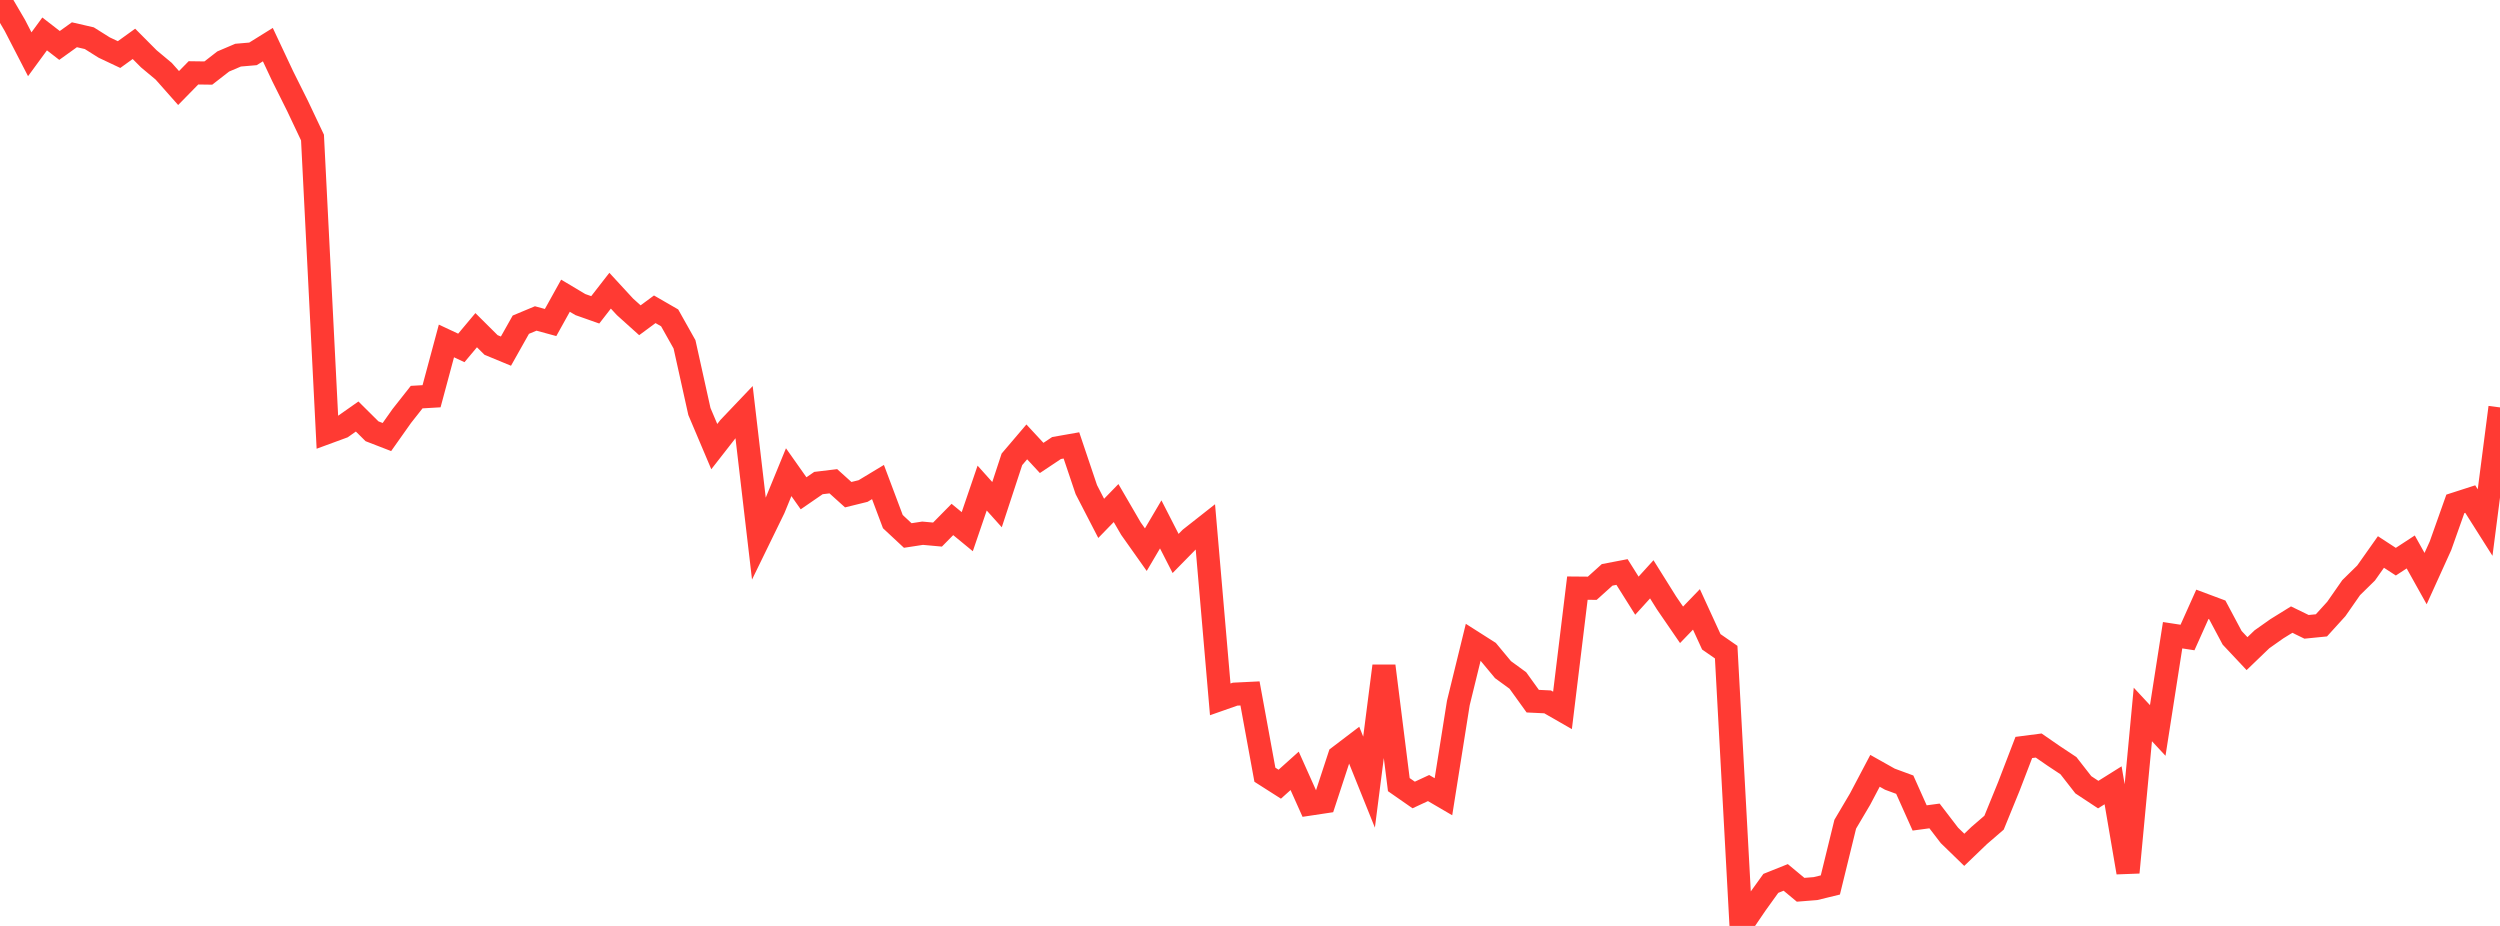 <?xml version="1.0" standalone="no"?>
<!DOCTYPE svg PUBLIC "-//W3C//DTD SVG 1.1//EN" "http://www.w3.org/Graphics/SVG/1.1/DTD/svg11.dtd">

<svg width="135" height="50" viewBox="0 0 135 50" preserveAspectRatio="none" 
  xmlns="http://www.w3.org/2000/svg"
  xmlns:xlink="http://www.w3.org/1999/xlink">


<polyline points="0.0, 0.0 0.804, 1.374 1.607, 2.93 2.411, 1.832 3.214, 2.454 4.018, 1.877 4.821, 2.062 5.625, 2.567 6.429, 2.947 7.232, 2.368 8.036, 3.176 8.839, 3.846 9.643, 4.754 10.446, 3.934 11.25, 3.945 12.054, 3.32 12.857, 2.978 13.661, 2.909 14.464, 2.41 15.268, 4.12 16.071, 5.729 16.875, 7.428 17.679, 23.352 18.482, 23.057 19.286, 22.492 20.089, 23.289 20.893, 23.6 21.696, 22.464 22.5, 21.444 23.304, 21.397 24.107, 18.411 24.911, 18.788 25.714, 17.83 26.518, 18.629 27.321, 18.961 28.125, 17.533 28.929, 17.197 29.732, 17.416 30.536, 15.968 31.339, 16.447 32.143, 16.731 32.946, 15.698 33.75, 16.57 34.554, 17.294 35.357, 16.701 36.161, 17.165 36.964, 18.595 37.768, 22.221 38.571, 24.117 39.375, 23.087 40.179, 22.242 40.982, 29.106 41.786, 27.457 42.589, 25.498 43.393, 26.638 44.196, 26.085 45.0, 25.988 45.804, 26.713 46.607, 26.515 47.411, 26.03 48.214, 28.167 49.018, 28.917 49.821, 28.794 50.625, 28.867 51.429, 28.051 52.232, 28.711 53.036, 26.356 53.839, 27.251 54.643, 24.805 55.446, 23.862 56.25, 24.729 57.054, 24.193 57.857, 24.052 58.661, 26.438 59.464, 27.992 60.268, 27.165 61.071, 28.546 61.875, 29.682 62.679, 28.317 63.482, 29.887 64.286, 29.068 65.089, 28.436 65.893, 37.766 66.696, 37.484 67.5, 37.445 68.304, 41.835 69.107, 42.347 69.911, 41.626 70.714, 43.42 71.518, 43.299 72.321, 40.85 73.125, 40.238 73.929, 42.235 74.732, 35.964 75.536, 42.37 76.339, 42.929 77.143, 42.555 77.946, 43.024 78.75, 37.962 79.554, 34.681 80.357, 35.192 81.161, 36.16 81.964, 36.746 82.768, 37.863 83.571, 37.901 84.375, 38.362 85.179, 31.759 85.982, 31.766 86.786, 31.042 87.589, 30.888 88.393, 32.167 89.196, 31.283 90.0, 32.569 90.804, 33.74 91.607, 32.907 92.411, 34.658 93.214, 35.215 94.018, 50.0 94.821, 48.82 95.625, 47.702 96.429, 47.38 97.232, 48.048 98.036, 47.984 98.839, 47.788 99.643, 44.508 100.446, 43.149 101.25, 41.624 102.054, 42.076 102.857, 42.372 103.661, 44.169 104.464, 44.061 105.268, 45.11 106.071, 45.89 106.875, 45.118 107.679, 44.425 108.482, 42.458 109.286, 40.363 110.089, 40.259 110.893, 40.814 111.696, 41.347 112.5, 42.378 113.304, 42.909 114.107, 42.406 114.911, 47.113 115.714, 38.581 116.518, 39.445 117.321, 34.302 118.125, 34.425 118.929, 32.632 119.732, 32.932 120.536, 34.441 121.339, 35.296 122.143, 34.523 122.946, 33.956 123.75, 33.458 124.554, 33.849 125.357, 33.769 126.161, 32.884 126.964, 31.732 127.768, 30.943 128.571, 29.807 129.375, 30.331 130.179, 29.805 130.982, 31.244 131.786, 29.472 132.589, 27.209 133.393, 26.95 134.196, 28.218 135.0, 22" fill="none" stroke="#ff3a33" stroke-width="1.25"/>

</svg>